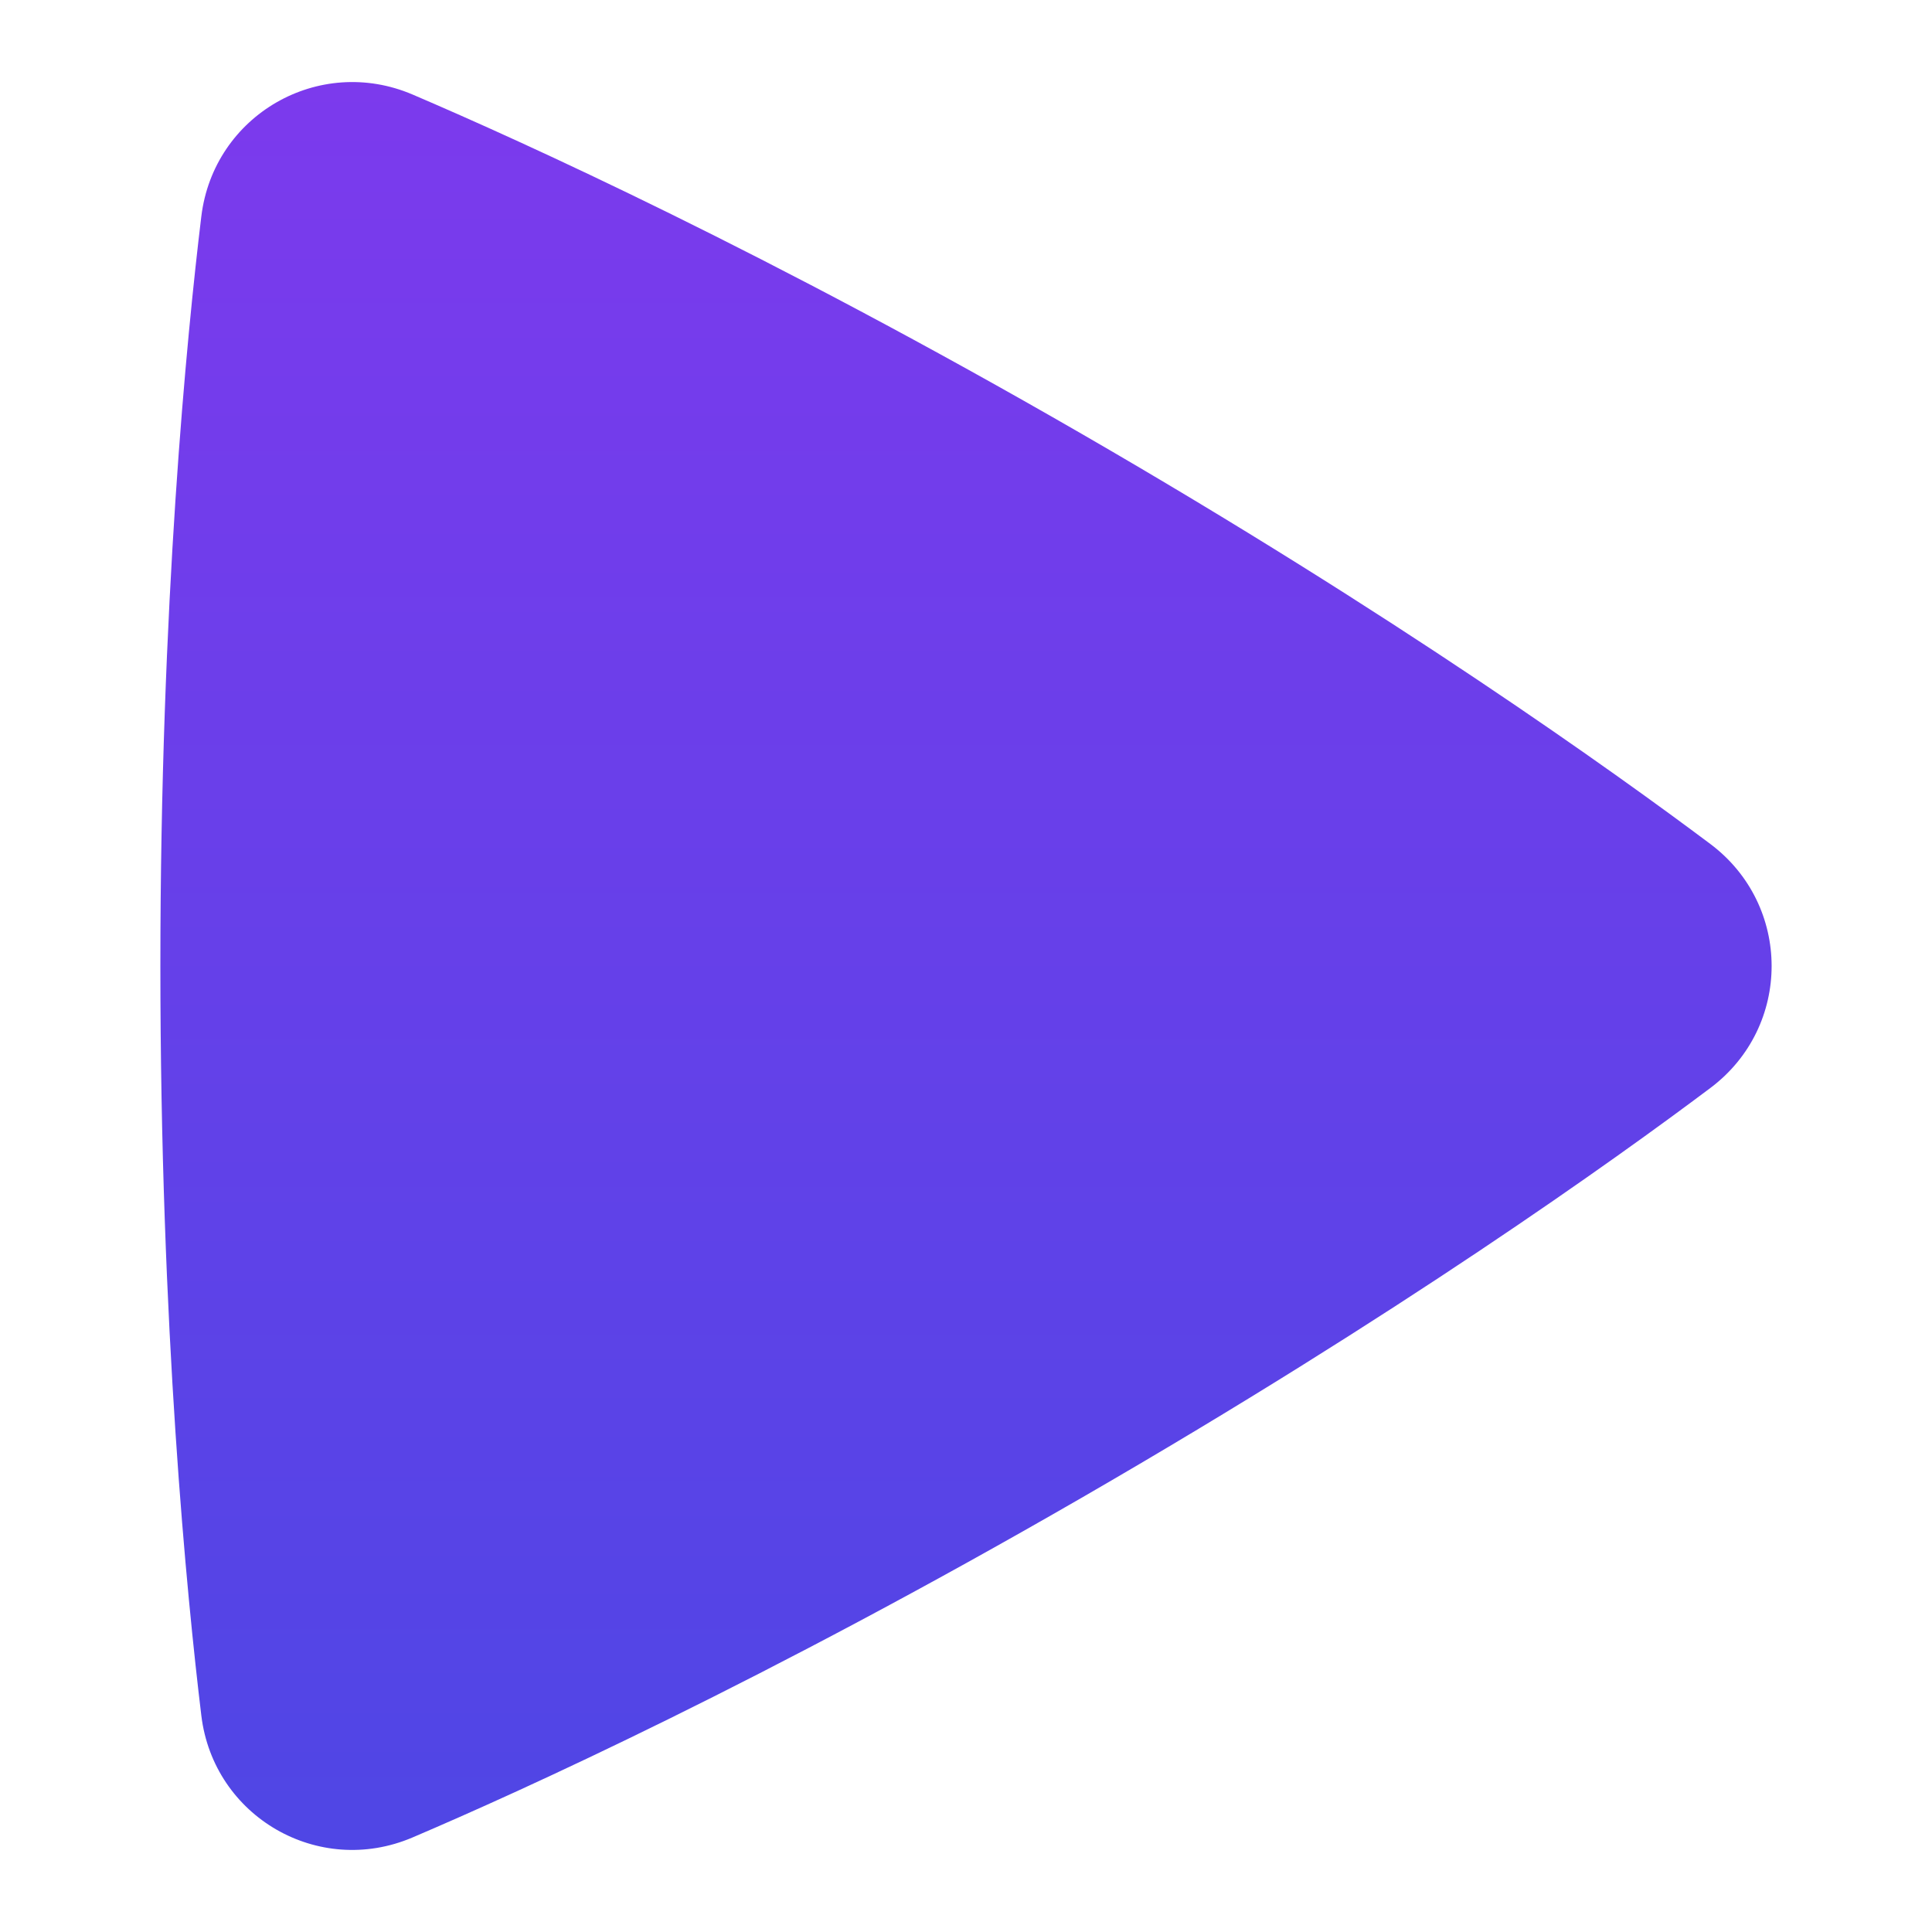 <svg xmlns="http://www.w3.org/2000/svg" width="1036" height="1036" fill="none"><path fill="url(#a)" fill-rule="evenodd" d="M107.95 116.091c6.587-54.41 63.017-86.91 113.355-65.374 58.909 25.202 191.093 85.117 358.81 181.973 167.757 96.878 285.74 181.437 336.991 219.853 43.781 32.816 43.909 97.921.083 130.838-50.784 38.143-167.34 121.689-337.135 219.744-169.85 98.088-300.497 157.289-358.881 182.196-50.353 21.469-106.633-11.087-113.21-65.383C100.281 856.516 86 712.491 86 517.959c0-194.42 14.264-338.388 21.95-401.868Z" clip-rule="evenodd"/><defs><linearGradient id="a" x1="518" x2="518" y1="44" y2="992" gradientUnits="userSpaceOnUse"><stop stop-color="#7C3AED"/><stop offset="1" stop-color="#4F46E5"/></linearGradient></defs></svg>